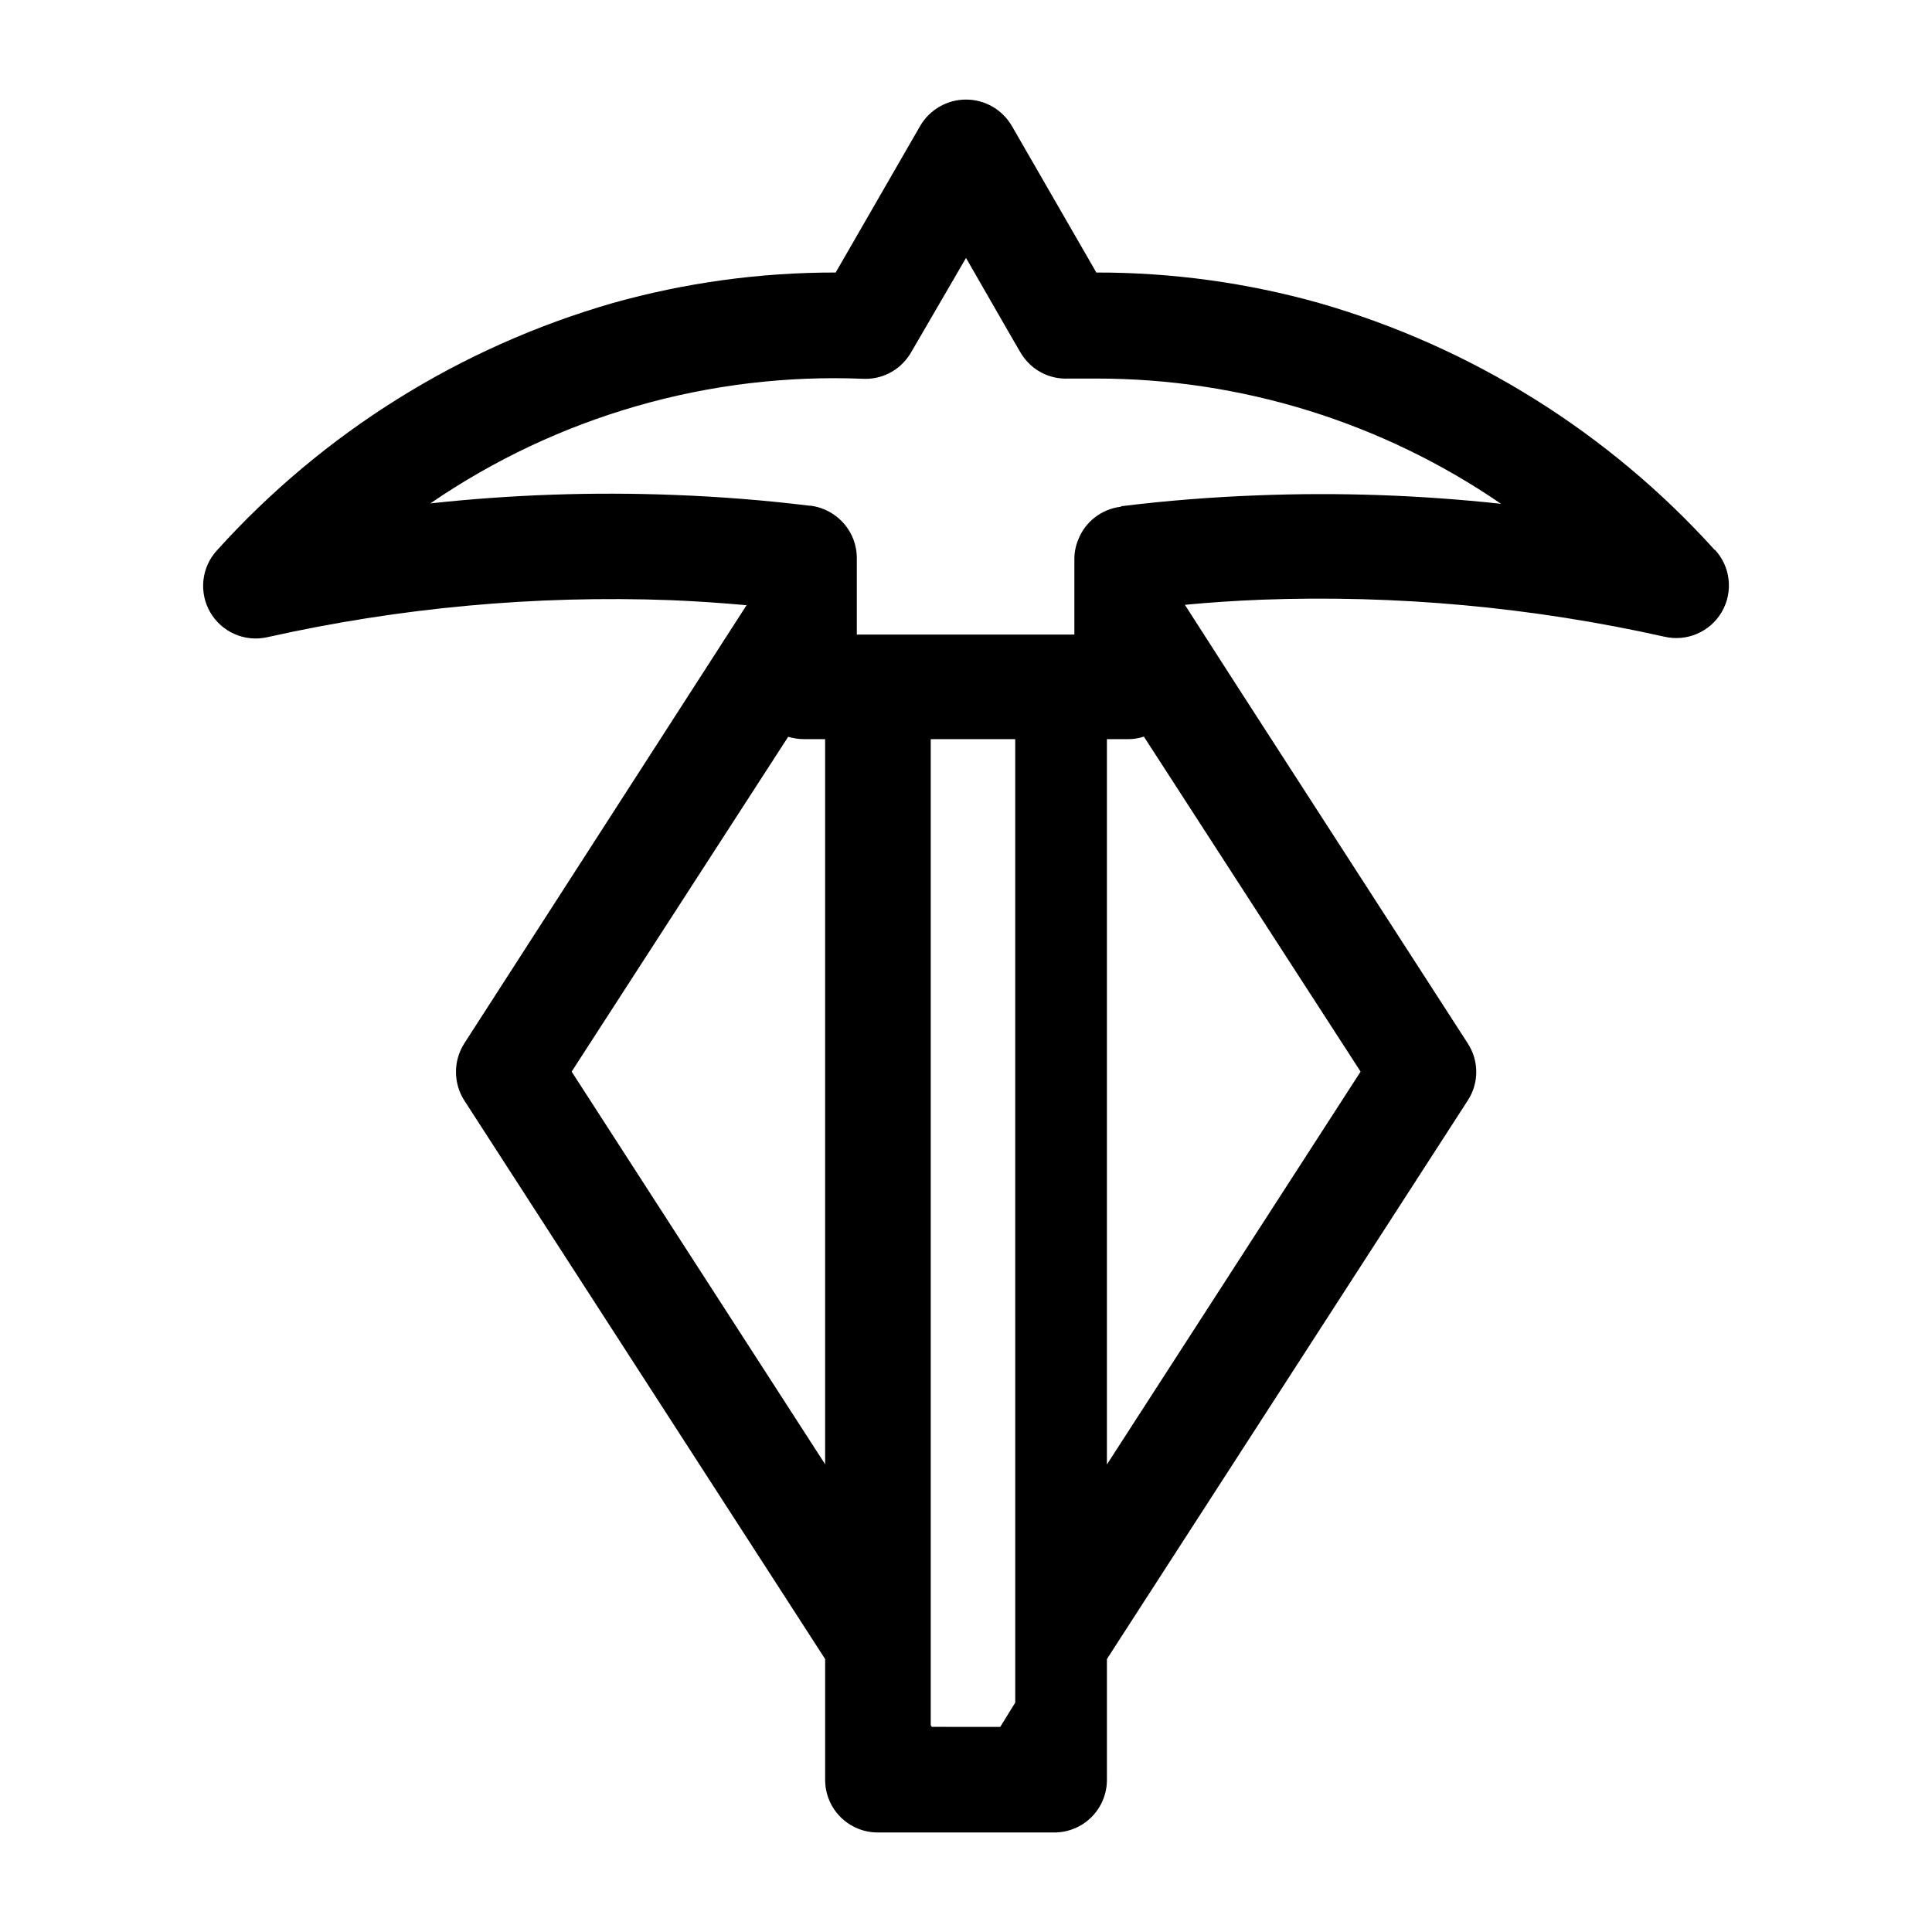 <?xml version="1.0" encoding="UTF-8"?>
<!-- Uploaded to: ICON Repo, www.svgrepo.com, Generator: ICON Repo Mixer Tools -->
<svg fill="#000000" width="800px" height="800px" version="1.1" viewBox="144 144 512 512" xmlns="http://www.w3.org/2000/svg">
 <path d="m598.45 289.78c-28.133-31.148-64.41-53.812-104.74-65.441-19.254-5.422-39.168-8.152-59.168-8.117l-22.391-38.848h-0.004c-2.516-4.328-7.141-6.988-12.145-6.988-5.008 0-9.633 2.66-12.148 6.988l-22.391 38.848c-20.004-0.035-39.918 2.695-59.172 8.117-40.328 11.629-76.602 34.293-104.73 65.441-4.176 4.488-4.926 11.18-1.848 16.484 3.074 5.301 9.254 7.973 15.227 6.578 34.996-7.824 70.855-11.117 106.7-9.797 6.719 0.281 13.492 0.727 20.207 1.344l-74.789 116.1c-2.961 4.621-2.961 10.547 0 15.168l95.613 148.01v31.965c-0.016 3.715 1.457 7.285 4.082 9.914 2.629 2.625 6.195 4.094 9.914 4.082h46.688-0.004c3.719 0.012 7.285-1.457 9.914-4.082 2.629-2.629 4.098-6.199 4.082-9.914v-31.965l3.863-5.988 91.75-142.02c3.019-4.606 3.019-10.562 0-15.168l-60.57-93.82-14.387-22.391c6.719-0.633 13.434-1.082 20.152-1.344v-0.004c35.914-1.336 71.848 1.957 106.92 9.797 5.969 1.395 12.148-1.277 15.223-6.578 3.078-5.305 2.328-11.992-1.844-16.484zm-245.58 49.484c1.363 0.402 2.777 0.609 4.199 0.617h5.598v192.17l-67.176-104.06zm56.484 261.93-0.281 0.449-18.137-0.004-0.281-0.449v-261.3h22.391l0.004 255.32zm27.988-261.31h5.598c1.426 0.004 2.844-0.223 4.199-0.672l57.434 88.781-63.367 98.129-3.863 5.988zm3.582-61.578c-5.051 0.637-9.348 3.988-11.195 8.734-0.672 1.633-1.016 3.383-1.008 5.148v19.984h-57.656v-20.266c0.004-1.742-0.32-3.469-0.953-5.094-1.871-4.734-6.152-8.094-11.195-8.789h-0.336c-11.867-1.457-23.902-2.406-35.828-2.856-21.594-0.844-43.223-0.098-64.711 2.242 33.668-23.098 73.906-34.684 114.7-33.027 4.074 0.191 8.031-1.426 10.801-4.426 0.73-0.785 1.367-1.648 1.906-2.574l2.184-3.75 12.371-21.27 12.203 21.215 2.184 3.75c0.535 0.926 1.176 1.789 1.902 2.574 2.769 2.996 6.727 4.617 10.805 4.422h7.559-0.004c38.25-0.008 75.602 11.566 107.14 33.195-21.484-2.336-43.117-3.086-64.711-2.238-11.922 0.449-23.957 1.398-35.828 2.856z"/>
</svg>